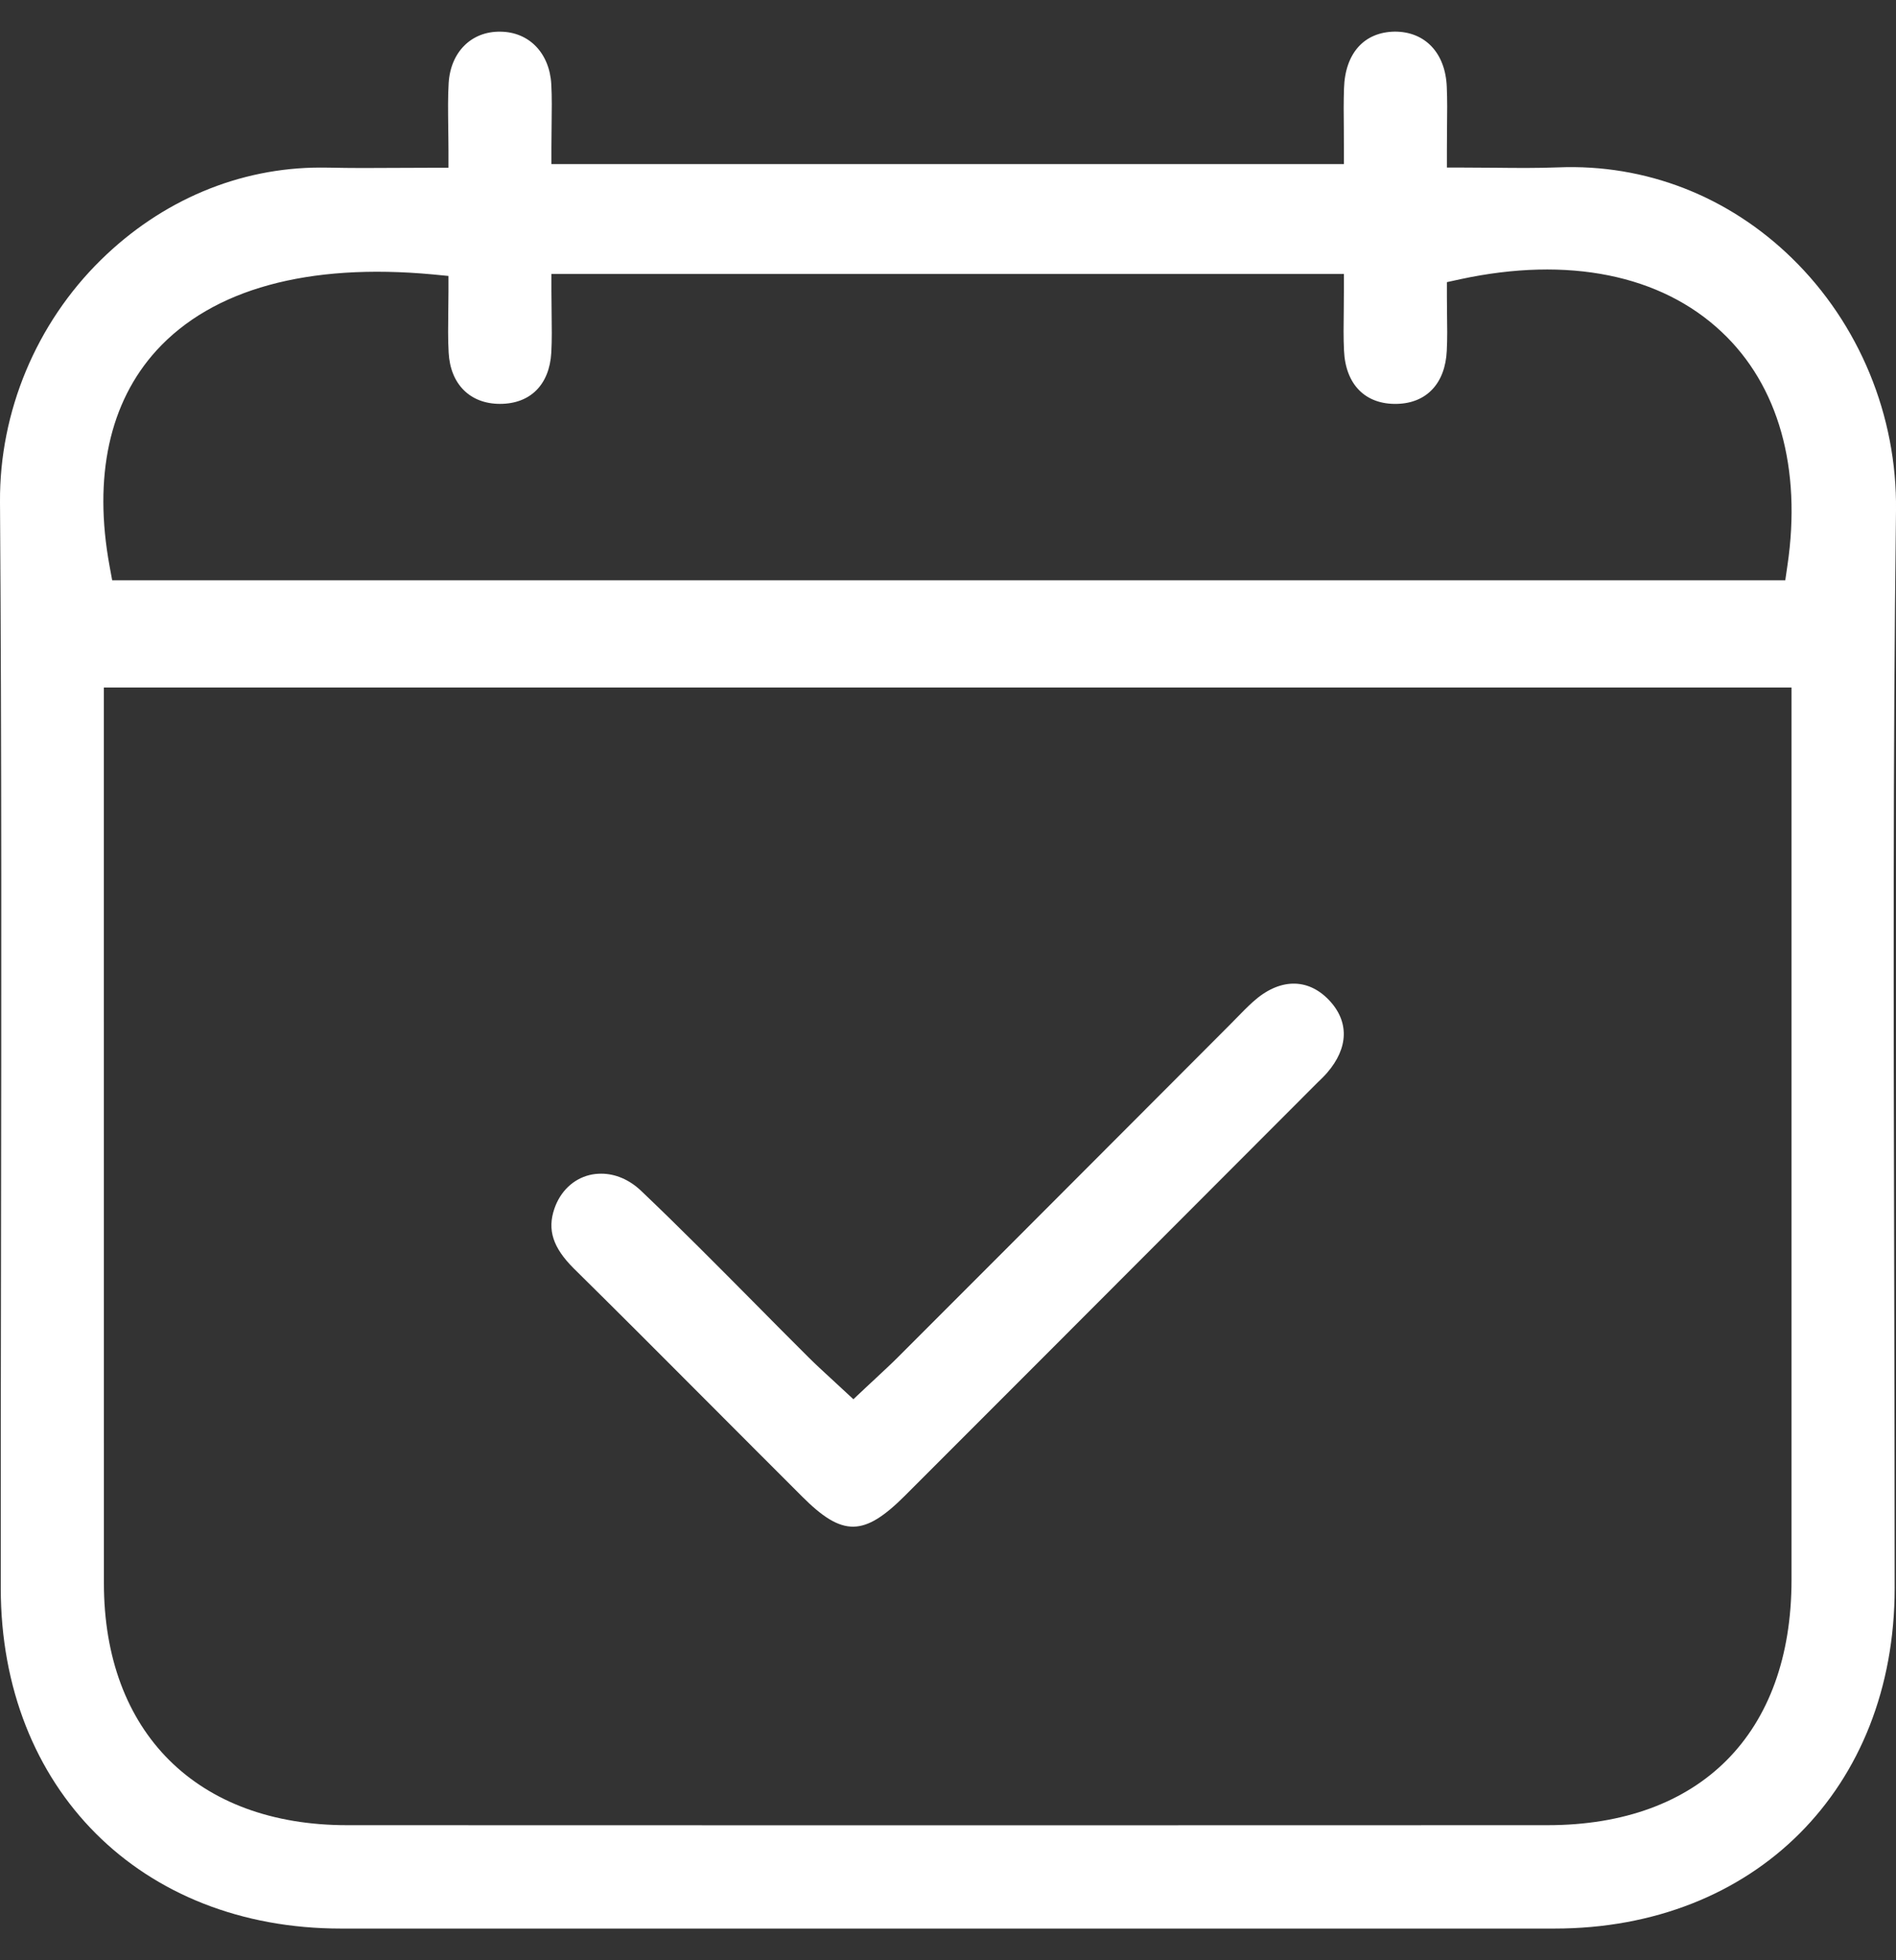 <svg width="30" height="31" viewBox="0 0 30 31" fill="none" xmlns="http://www.w3.org/2000/svg">
    <rect x="0" y="0" width="30" height="31" fill="#333333" stroke="none"/>
    <g clip-path="url(#clip0_4865_9241)">
    <path d="M28.354 4.083C27.348 3.102 26.036 2.591 24.655 2.647C24.331 2.659 24.01 2.657 23.668 2.653C23.506 2.651 23.339 2.65 23.166 2.65H22.894V2.377C22.894 2.249 22.895 2.129 22.896 2.015C22.899 1.78 22.901 1.577 22.892 1.374C22.871 0.837 22.548 0.499 22.069 0.5C21.584 0.507 21.283 0.842 21.266 1.397C21.259 1.604 21.26 1.809 21.263 2.026C21.264 2.124 21.264 2.223 21.264 2.323V2.595H8.725V2.323C8.725 2.203 8.727 2.087 8.728 1.976C8.731 1.751 8.734 1.539 8.723 1.334C8.696 0.841 8.373 0.505 7.918 0.501C7.459 0.493 7.129 0.823 7.099 1.314C7.086 1.529 7.089 1.745 7.092 1.996C7.093 2.117 7.096 2.245 7.096 2.38V2.653H6.824C6.635 2.653 6.453 2.654 6.277 2.655C5.905 2.658 5.554 2.659 5.2 2.651C5.158 2.65 5.114 2.65 5.072 2.65C3.788 2.65 2.559 3.165 1.596 4.111C0.573 5.115 -0.01 6.511 -0 7.938C0.027 11.898 0.021 15.924 0.016 19.816C0.013 21.583 0.011 23.348 0.012 25.115C0.013 28.285 2.227 30.499 5.396 30.499C11.795 30.5 18.196 30.5 24.595 30.499C27.764 30.499 29.978 28.283 29.979 25.114C29.979 23.392 29.975 21.672 29.971 19.95C29.962 16.056 29.951 12.03 30 8.072C30.019 6.575 29.418 5.12 28.354 4.083ZM28.347 24.986C28.346 27.414 26.903 28.864 24.485 28.864C21.256 28.865 18.027 28.866 14.8 28.866C11.696 28.866 8.593 28.865 5.49 28.864C3.118 28.864 1.645 27.397 1.644 25.037C1.643 21.933 1.643 18.829 1.643 15.725V10.873H28.347V15.668C28.348 18.776 28.348 21.88 28.347 24.986ZM28.282 8.944L28.248 9.177H1.775L1.734 8.954C1.474 7.54 1.73 6.361 2.477 5.541C3.362 4.572 4.874 4.156 6.85 4.34L7.096 4.364V4.612C7.096 4.711 7.095 4.812 7.093 4.914C7.091 5.132 7.086 5.359 7.099 5.578C7.126 6.076 7.438 6.387 7.911 6.387C8.391 6.387 8.694 6.084 8.723 5.577C8.734 5.374 8.731 5.165 8.728 4.943C8.727 4.834 8.725 4.723 8.725 4.606V4.333H21.264V4.606C21.264 4.711 21.263 4.815 21.262 4.917C21.259 5.135 21.256 5.341 21.266 5.545C21.29 6.084 21.607 6.4 22.105 6.387C22.574 6.376 22.868 6.061 22.892 5.547C22.902 5.352 22.899 5.151 22.896 4.957C22.895 4.865 22.894 4.774 22.894 4.683V4.462L23.109 4.415C24.812 4.049 26.279 4.344 27.24 5.248C28.142 6.093 28.51 7.406 28.282 8.944Z" fill="white"/>
    <path d="M11.168 22.142C11.676 22.65 12.182 23.159 12.691 23.666C13.332 24.307 13.669 24.303 14.322 23.65C15.883 22.09 17.442 20.529 19.002 18.967L20.771 17.196C20.795 17.171 20.821 17.147 20.845 17.122C20.9 17.069 20.952 17.019 20.997 16.967C21.341 16.572 21.351 16.15 21.024 15.811C20.686 15.46 20.238 15.471 19.827 15.842C19.737 15.923 19.653 16.009 19.563 16.101C19.526 16.139 19.488 16.178 19.45 16.216L18.119 17.549C16.815 18.855 15.511 20.161 14.205 21.466C14.096 21.575 13.983 21.678 13.865 21.789C13.808 21.842 13.749 21.896 13.688 21.954L13.503 22.128L13.316 21.955C13.256 21.899 13.199 21.846 13.142 21.794C13.022 21.684 12.908 21.579 12.796 21.468C12.509 21.182 12.223 20.895 11.937 20.605C11.354 20.018 10.753 19.411 10.144 18.832C9.958 18.655 9.736 18.561 9.514 18.561C9.451 18.561 9.39 18.567 9.329 18.582C9.069 18.646 8.865 18.841 8.771 19.117C8.658 19.45 8.749 19.73 9.077 20.058C9.778 20.749 10.472 21.444 11.168 22.142Z" fill="white"/>
    </g>
    <defs>
    <clipPath id="clip0_4865_9241">
    <rect width="30" height="30" fill="white" transform="translate(0 0.5)"/>
    </clipPath>
    </defs>
    </svg>
    